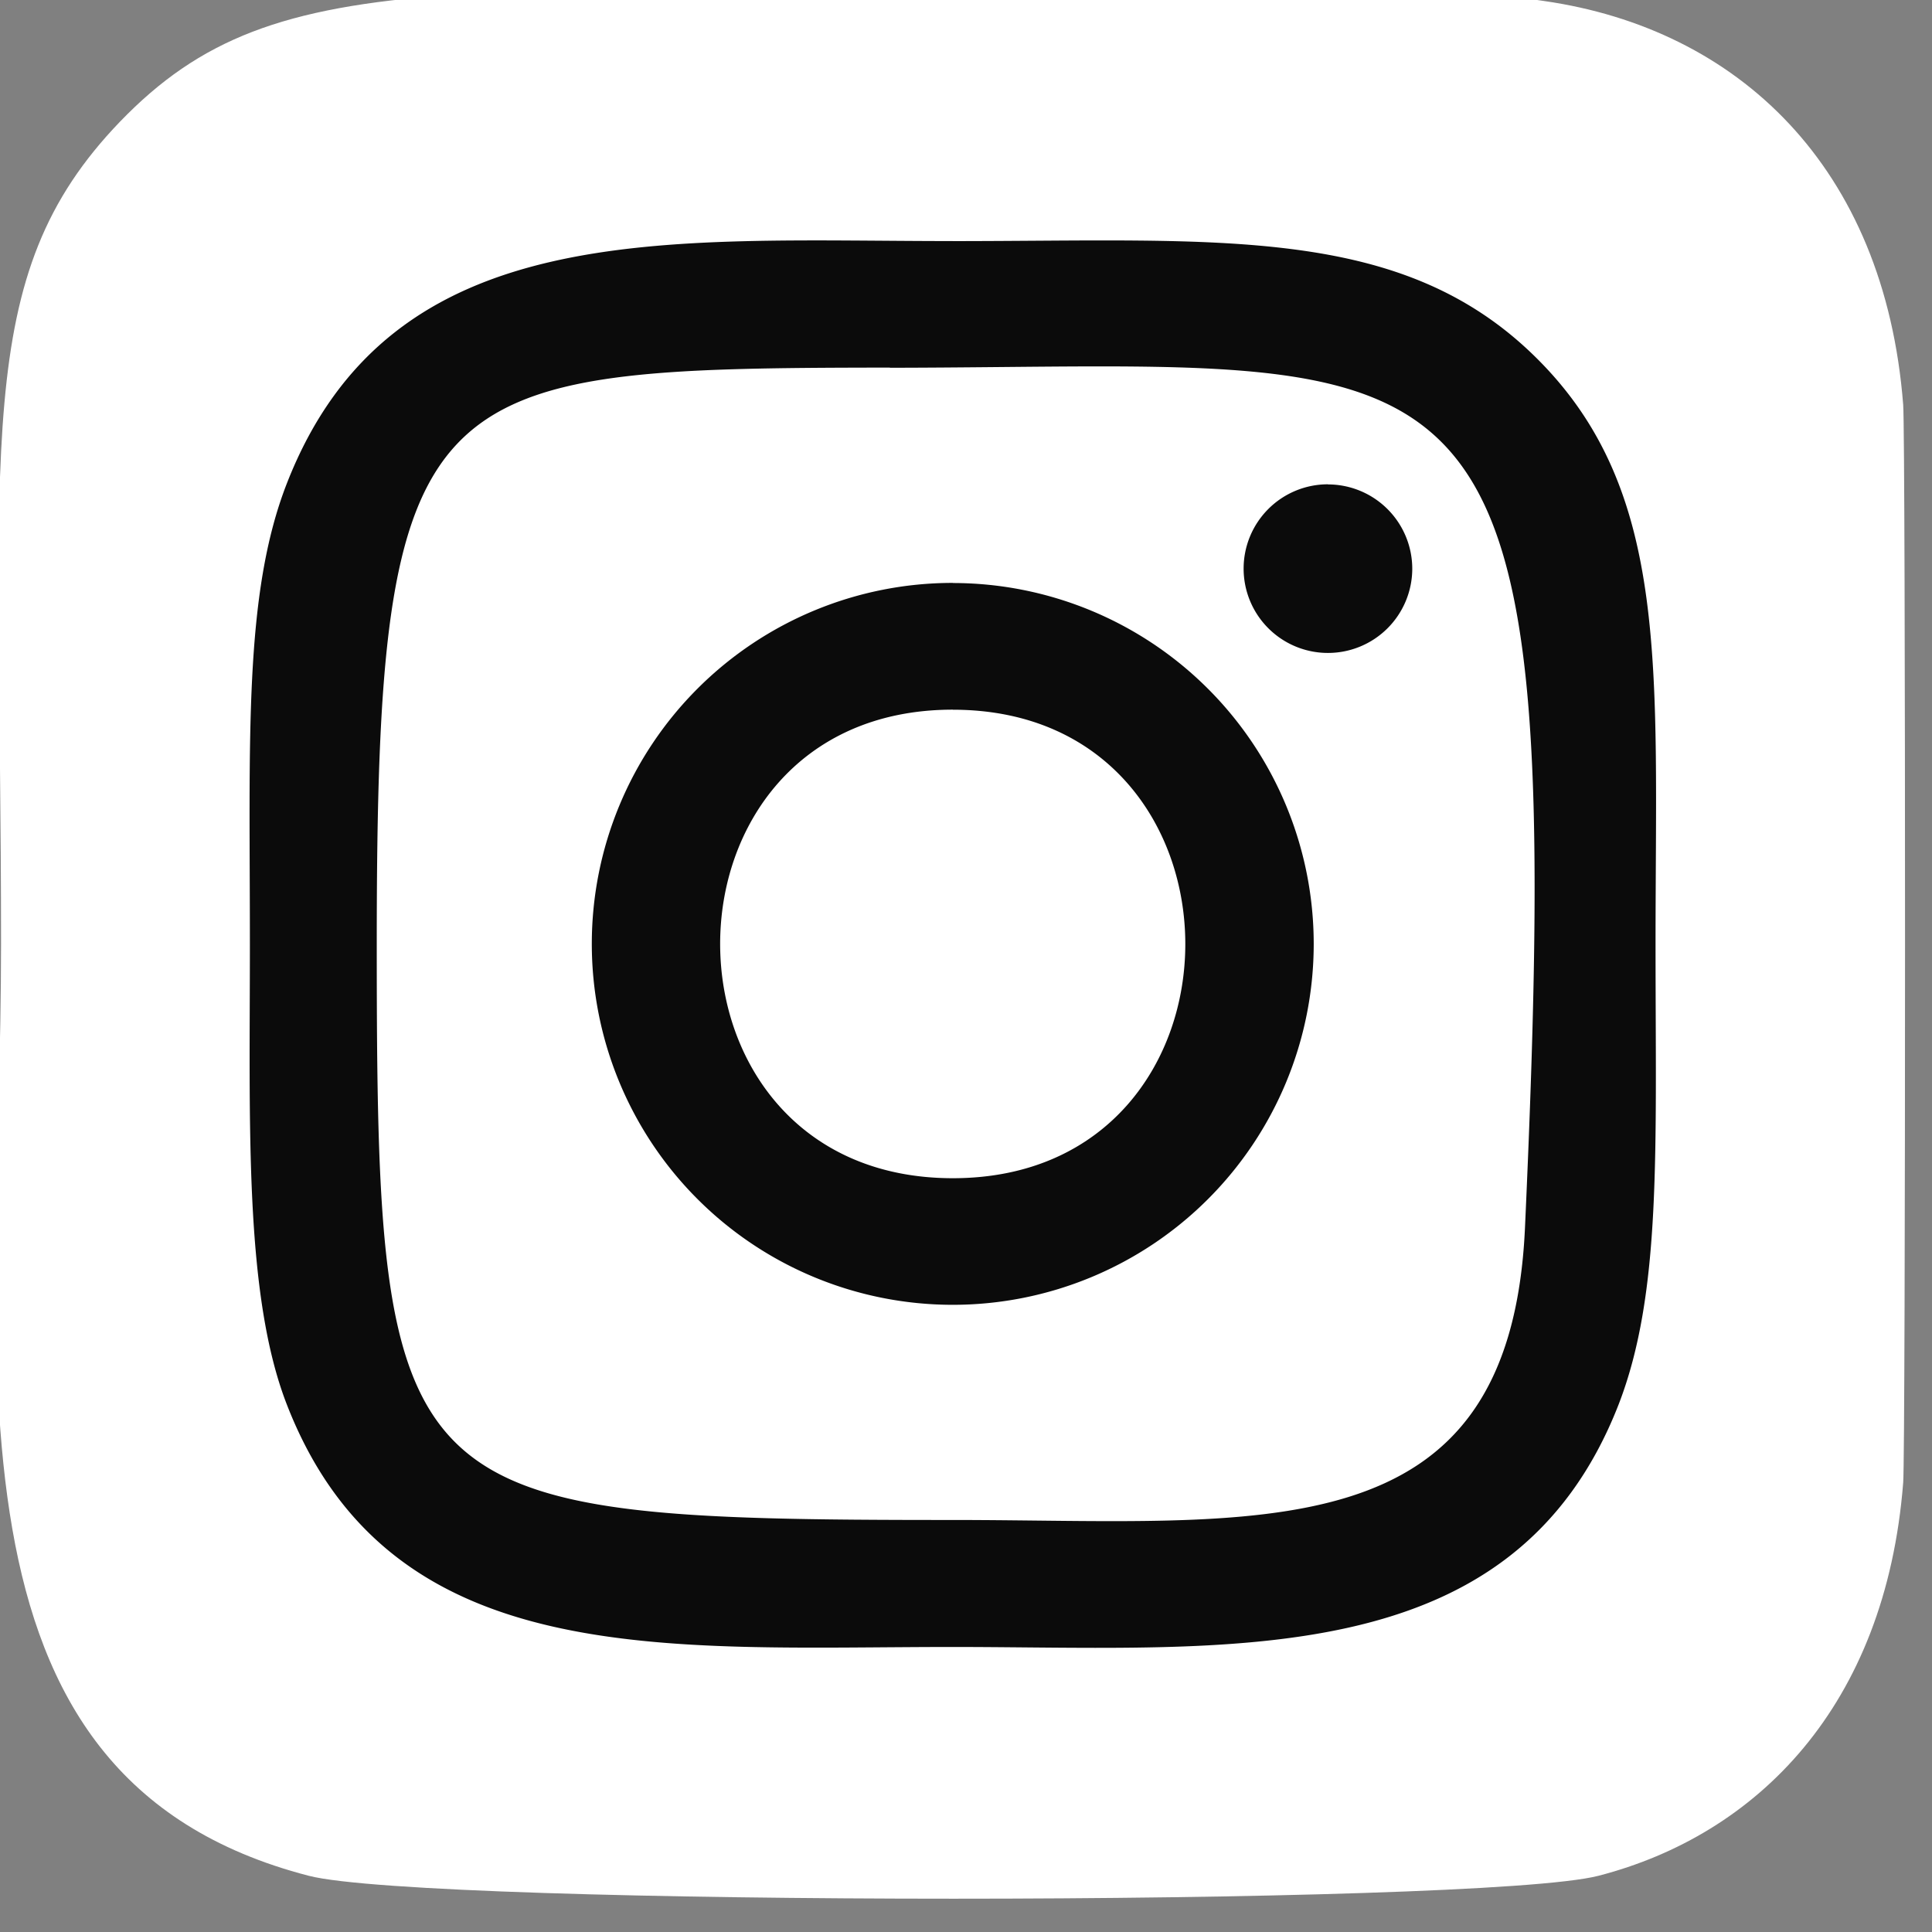 <svg xmlns="http://www.w3.org/2000/svg" xmlns:xlink="http://www.w3.org/1999/xlink" width="64.658" height="64.658" viewBox="0 0 64.658 64.658"><rect x="0" y="0" width="64.658" height="64.658" fill="#808080" stroke="none"/><defs><clipPath id="a"><rect width="64.658" height="64.658" fill="#0b0b0b"/></clipPath></defs><g transform="translate(0 0)" clip-path="url(#a)"><path d="M4.167,4.437C-.84,9.637.185,15.16.185,31.943c0,13.936-2.426,27.909,10.3,31.2,3.975,1.022,39.19,1.022,43.159,0,5.3-1.369,9.611-5.665,10.2-13.159.082-1.046.082-35,0-36.068C63.222,5.93,58.3,1.33,51.828.4c-1.492-.22-1.79-.284-9.4-.3C15.416.115,9.5-1.088,4.167,4.437" transform="translate(-0.15 -0.366)" fill="#fff"/><path d="M91.864,67.618c-9.64,0-18.792-.857-22.29,8.116-1.445,3.706-1.235,8.519-1.235,15.41,0,6.048-.194,11.73,1.235,15.407,3.485,8.978,12.716,8.118,22.285,8.118,9.23,0,18.748.961,22.288-8.118,1.447-3.743,1.235-8.484,1.235-15.407,0-9.191.508-15.123-3.95-19.577-4.514-4.513-10.617-3.948-19.577-3.948Zm-2.108,4.24c20.108-.031,22.668-2.267,21.256,28.784-.5,10.982-8.865,9.777-19.145,9.777-18.743,0-19.282-.536-19.282-19.287,0-18.966,1.493-19.263,17.174-19.28Zm14.666,3.9a2.822,2.822,0,1,0,2.818,2.827v0A2.824,2.824,0,0,0,104.422,75.762Zm-12.558,3.3a12.08,12.08,0,1,0,12.078,12.084v0A12.082,12.082,0,0,0,91.864,79.062m0,4.24c10.368,0,10.38,15.679,0,15.679S81.479,83.3,91.864,83.3" transform="translate(-59.976 -59.55)" fill="#0b0b0b"/></g></svg>